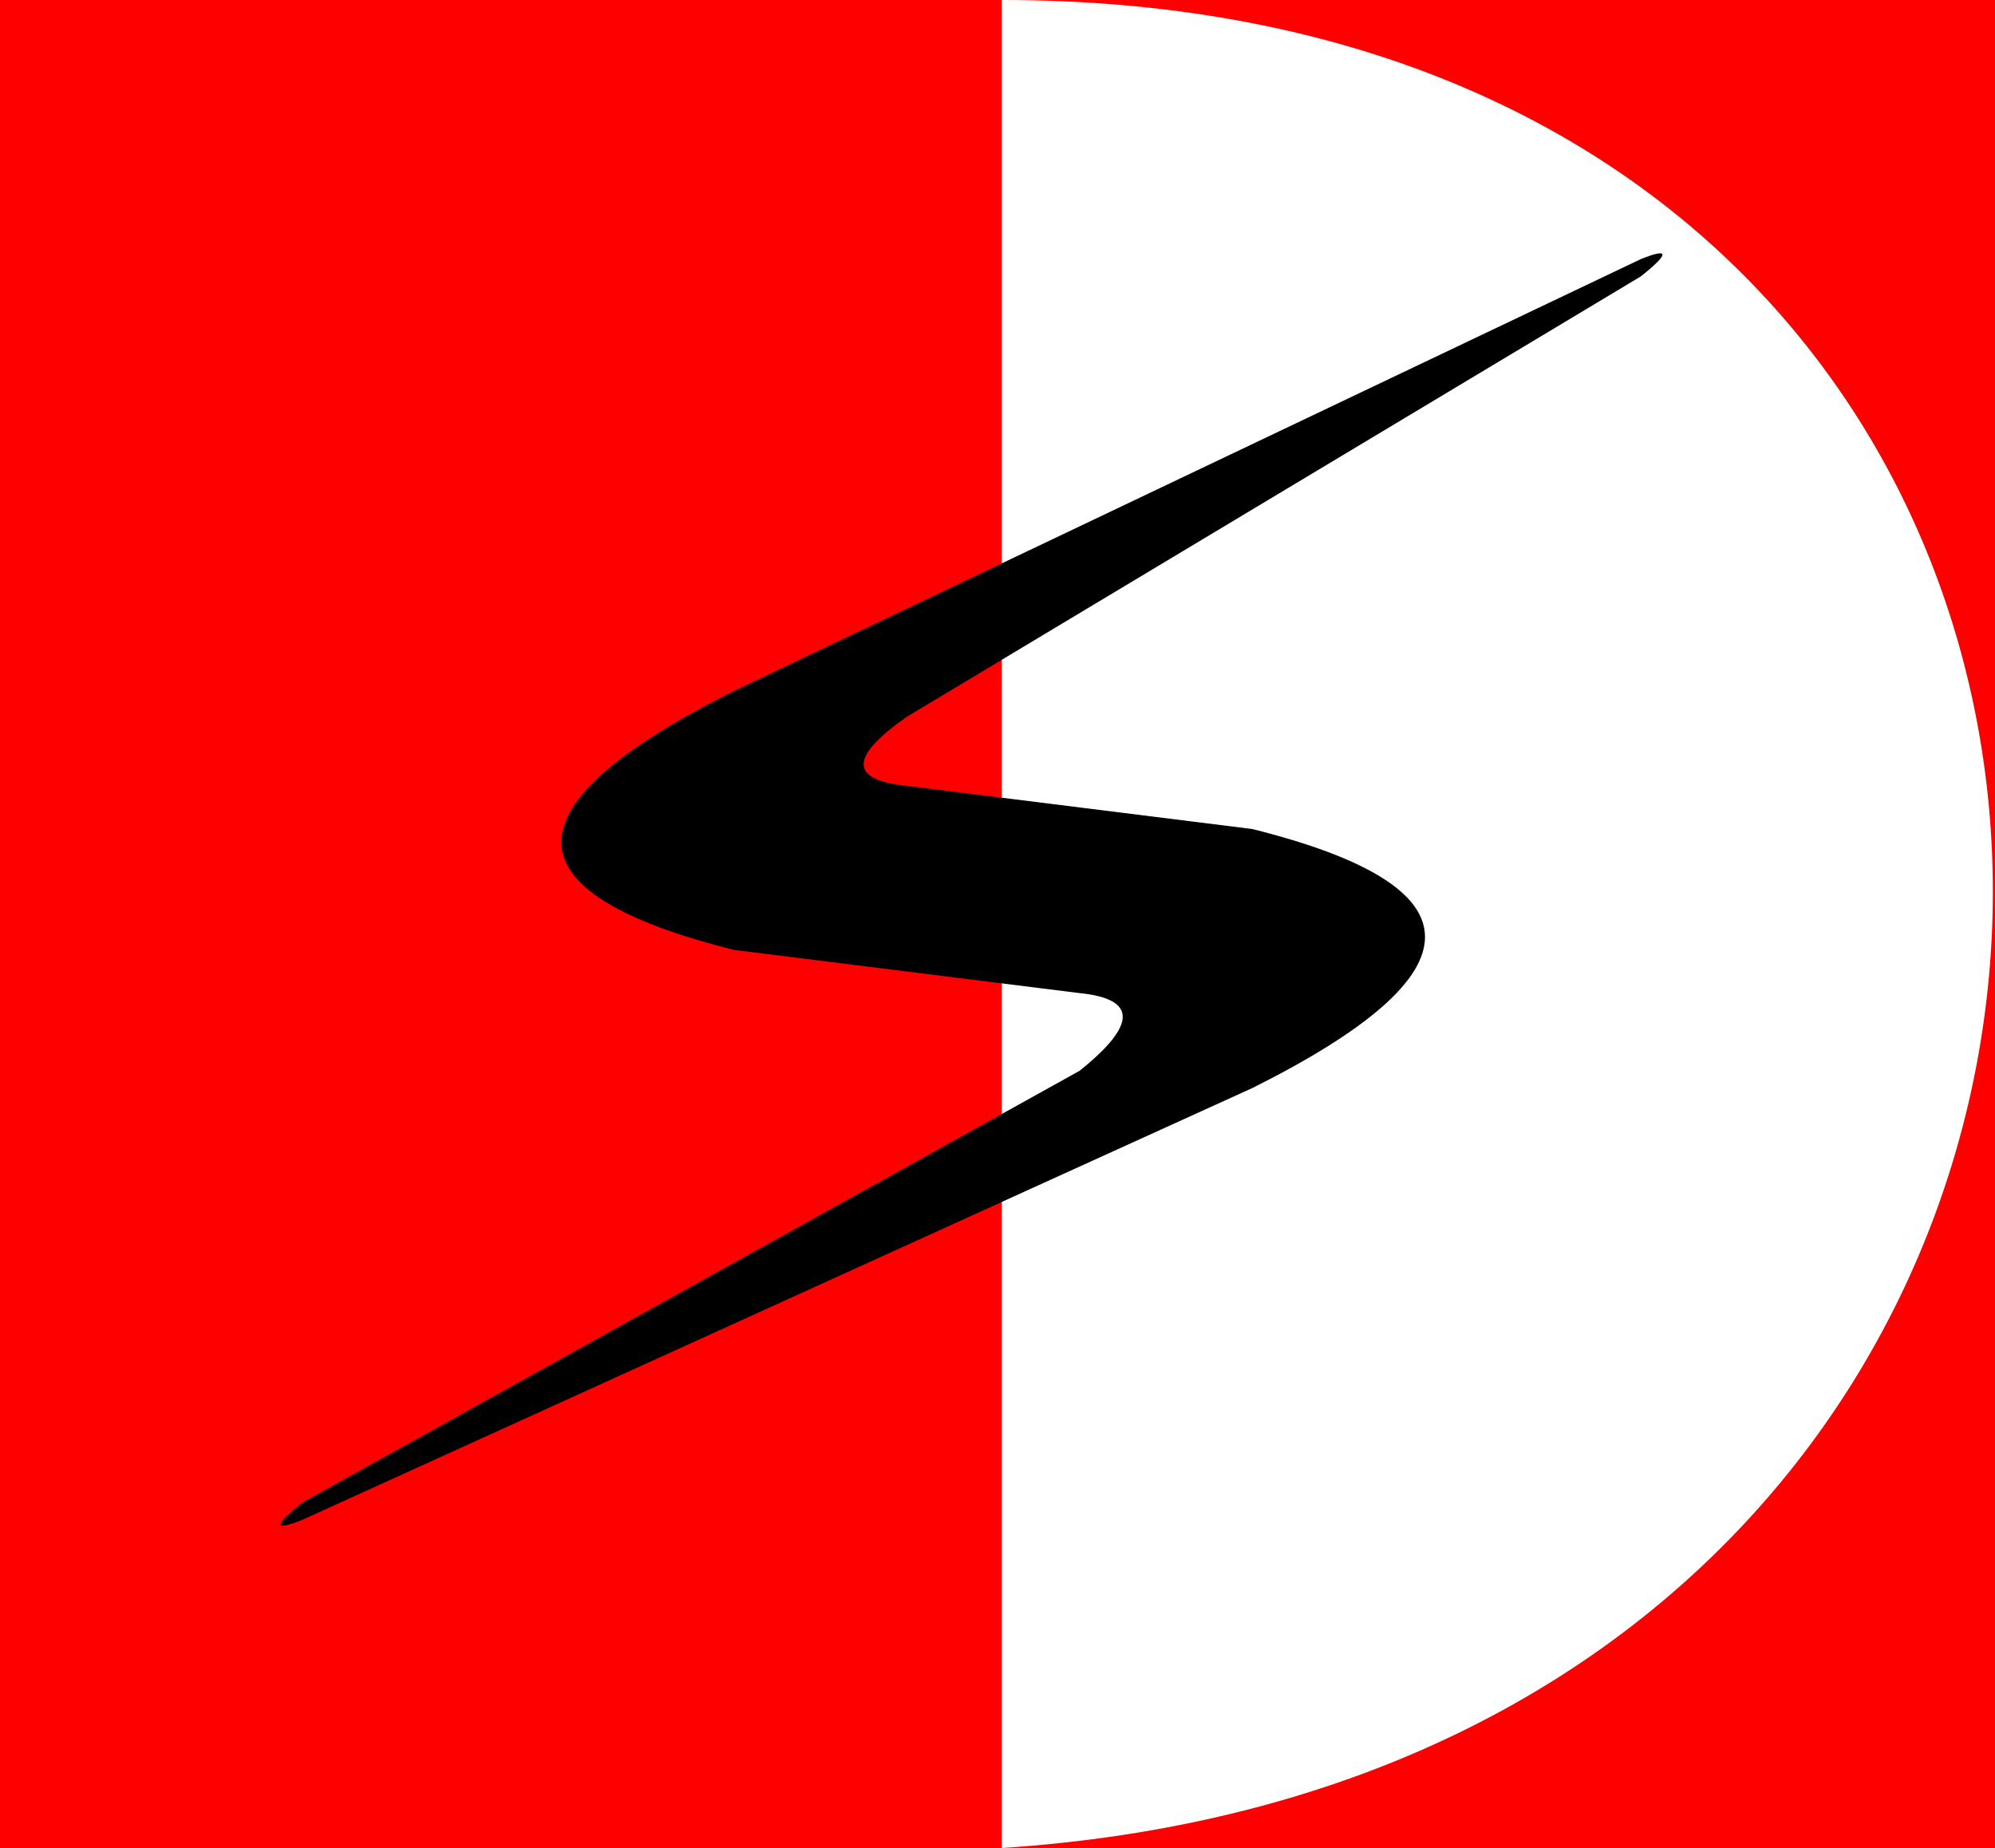 <svg width="231" height="214" xmlns="http://www.w3.org/2000/svg">
	<path d="M116 0 h-116 v214 h116 v-214 h115 v214 h-115 c153 -10 153 -214 0 -214z" fill="red" />
	<path stroke="none" fill="black"
	d="M190 30 l-105 50 q-40 20 0 30 l40 5 q10 1 0 9 l-90 50 q-5 4 0 2 l110 -50 q40 -20 0 -30 l-40 -5 q-10 -1 0 -8 l85 -51 q5 -4 0 -2z" />
</svg>